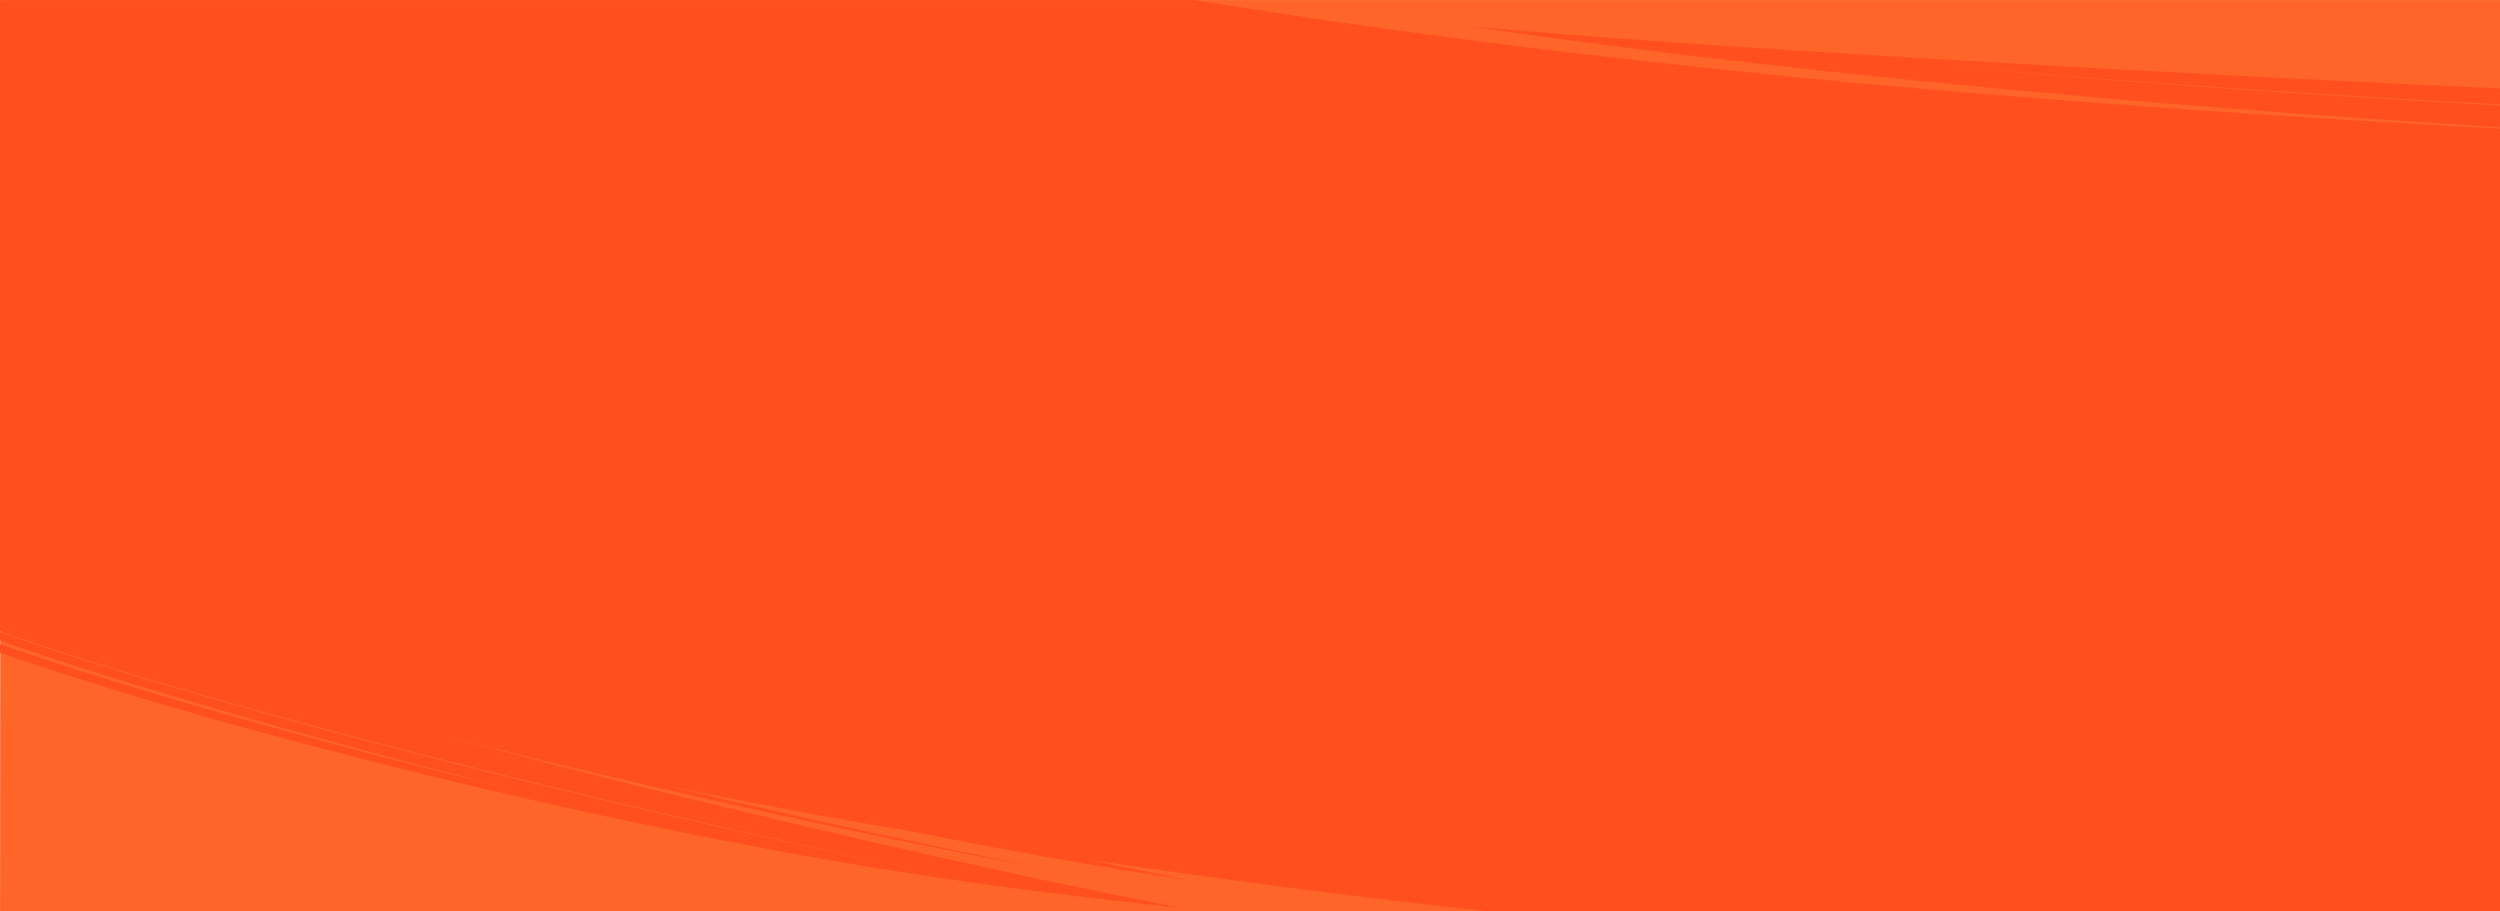 <?xml version="1.0" encoding="UTF-8"?> <svg xmlns="http://www.w3.org/2000/svg" xmlns:xlink="http://www.w3.org/1999/xlink" width="1920" height="700" viewBox="0 0 1920 700"><rect x="0" y="0" width="1920" height="700" fill="#333333" stroke="none"/><defs><clipPath id="clip-path"><rect id="Rectangle_148253" data-name="Rectangle 148253" width="1920" height="700" transform="translate(0 85)" fill="#fff"></rect></clipPath></defs><g id="Group_164236" data-name="Group 164236" transform="translate(-232 -85)"><g id="Mask_Group_326" data-name="Mask Group 326" transform="translate(232)" clip-path="url(#clip-path)"><g id="Group_25016" data-name="Group 25016" transform="translate(0.001 -63.578)"><rect id="Rectangle_9085" data-name="Rectangle 9085" width="1920" height="788.093" transform="translate(0 148.744)" fill="#fff"></rect><path id="Union_101" data-name="Union 101" d="M488.035,782.032c-.787-.025-1.52-.052-2.223-.077C312.434,784,148.244,775.514,0,763.243L.453,0,1920.015,0,1920,447.512l-.3.169-3.994,2.167-8.009,4.335L1875.482,471.6c-2.676,1.481-5.431,2.87-8.182,4.264l-8.253,4.2L1842.5,488.48l-16.592,8.431c-5.574,2.765-11.251,5.4-16.882,8.109l-33.905,16.166-34.5,15.419-8.63,3.854-4.314,1.926-2.155.964-2.189.914-17.5,7.307-17.487,7.3-8.735,3.644-4.363,1.821-4.418,1.73c-23.618,9.122-46.944,18.562-70.7,26.876l-17.686,6.391c-5.886,2.122-11.731,4.289-17.686,6.222L1529.379,617.4c-11.677,4.036-23.547,7.523-35.245,11.177l-17.515,5.4-8.711,2.69c-1.449.44-2.893.9-4.351,1.324l-4.38,1.242c67.949-21.235,144.044-48.022,217.727-78.906l27.479-11.781,13.713-5.876c2.271-.992,4.583-1.924,6.822-2.961l6.732-3.077,26.79-12.241,13.291-6.07c4.386-2.06,8.692-4.207,13.021-6.3l25.688-12.487c4.233-2.076,8.491-4.08,12.641-6.193l12.325-6.368,24.2-12.5,5.948-3.072c1.973-1.021,3.951-2.021,5.861-3.1l11.463-6.283c-5.15,2.7-10.238,5.465-15.44,8.1l-15.683,7.788-31.371,15.55L1788.5,508.292l-15.94,7.4c-5.379,2.382-10.787,4.7-16.179,7.054L1724,536.8c-2.682,1.2-5.455,2.25-8.18,3.373l-8.214,3.325-16.424,6.635-16.426,6.628c-1.373.547-2.73,1.112-4.111,1.646l-4.163,1.563-8.323,3.127-33.291,12.476c-5.518,2.129-11.178,4-16.787,5.972l-16.853,5.841-16.852,5.83c-2.817.959-5.606,1.967-8.439,2.885l-8.524,2.722-1.1.353q-155.08,58.354-325.077,98.131-66.97,15.654-133.873,27.981a30.645,30.645,0,0,1,4.106.289c2.638.463.273,1.415-6.47,2.795-3.37.688-7.837,1.477-13.321,2.375s-11.984,1.894-19.436,2.865c-13.132,1.75-29.184,3.827-47.745,5.849Q959.5,748.1,904.854,754.792c12.888-.827,25.78-1.711,38.685-2.577,21.565-1.659,43.169-3.221,64.787-5.2,21.631-1.809,43.275-4.041,64.984-6.208l32.573-3.61,8.16-.914,8.154-1.008,16.328-2.015c4.166.438,2.229,1.407-4.273,2.765-6.511,1.326-17.585,3.186-31.718,4.962-7.064.916-14.885,1.887-23.273,2.894l-6.394.764-6.591.707-13.7,1.44-14.253,1.466-7.289.738q-3.671.339-7.381.672l-30.006,2.678c-40.22,3.358-80.225,6.111-107.625,7.825-13.7.868-24.25,1.639-30.1,2.125s-6.993.813-1.892.936l47.379-1.869,35.365-1.568c10.276-.4,19.278-.916,27.744-1.315l24.521-1.242c8.119-.5,16.437-1.031,25.68-1.661l14.654-1.026c5.175-.385,10.673-.871,16.583-1.363l19.075-1.646c3.416-.31,6.96-.593,10.638-.962l11.46-1.144,25.68-2.605c9.216-.982,19.112-2.159,29.791-3.373l-13.468,1.821-8.625,1.124-4.762.613-5.062.6-23.028,2.648-13.1,1.486-14.1,1.449c-38.855,4.128-87.772,8.4-142.355,12.184s-114.834,6.972-176.356,9.156c-33.324,1.188-67.018,2.088-100.385,2.7q-6.977.349-13.937.663c3.842-.073,7.688-.141,11.468-.2,14.888-.289,28.684-.579,36.735-.588l21.571-.228c4.366-.021,6.1.036,5.777.148-.643.205-9.492.693-21.907,1.117-12.418.392-28.394.886-43.292,1.155-14.9.242-28.708.394-36.779.362-6.192-.011-11.193-.034-15.15-.066q-27.574.981-54.882,1.591c3.981.34-.529.674-8.073.912-5.031.159-11.405.237-17.492.237C498.408,782.338,491.792,782.235,488.035,782.032Zm55.387-.492c-3.15-.16,1.6-.365,2.868-.246,2.488.128.057.283-1.7.283C544.114,781.577,543.689,781.566,543.422,781.54Zm428.687-26.434c5.368-.583,12.285-1.176,18.73-1.753s12.432-1.026,15.94-1.147c17.747-1.021,13.231-.093,2.51,1.149-5.359.622-12.271,1.321-18.725,1.9-6.45.558-12.447.923-15.965,1.021-4.98.242-8.208.346-10.037.346C959.864,756.62,964.384,755.93,972.108,755.107Zm50.2-1.81c.475-.036.949-.073,1.433-.084,2.866.066-2.236.472-3.588.472C1019.49,753.685,1019.737,753.586,1022.313,753.3Zm12.141-2.78c-1.854.3-3.8.529-5.685.686-2.5.193-3.851.268-4.38.268C1022.593,751.47,1030.238,750.6,1034.453,750.516Zm65.927-8.62-6.516.743C1096.128,742.355,1098.355,742.084,1100.38,741.9Zm19.159-9.577c1.234-.269,5.965-.625,2.879-.094a26.753,26.753,0,0,1-3.639.368C1118.32,732.594,1118.367,732.52,1119.539,732.32Zm-11.316-4.356c3.14-.164-1.522.529-2.795.54-.339.018-.586.026-.758.026C1103.245,728.531,1107.092,727.972,1108.223,727.964Zm-.757-1.666c2.07-.342,5.251-.773,8.472-1.069,3.756-.315,1.463.082-1.739.478-2.4.3-5.3.592-6.566.592Zm301.8-60.168c4.9-1.372,9.881-2.992,15.039-4.6l15.922-4.966,16.789-5.214c5.729-1.794,11.634-3.535,17.547-5.573l37.062-12.33,9.683-3.212c3.243-1.1,6.47-2.288,9.742-3.442l19.889-7.083,20.412-7.259c3.458-1.19,6.869-2.517,10.31-3.827s6.9-2.633,10.372-3.954q10.433-3.973,21.047-8.014c7.069-2.71,14.256-5.335,21.313-8.294l43.107-17.534,43.289-18.755,5.444-2.359,2.719-1.183,2.684-1.242,10.746-4.966,21.5-9.94c14.435-6.482,28.418-13.577,42.453-20.437l20.953-10.3,20.437-10.673c13.522-7.118,27.077-13.932,39.933-21.248l19.278-10.68,9.5-5.264,3.563-1.974v17.909q-11.736,6.355-23.477,12.506c-55.352,29.169-110.3,54.994-163.074,77.623l-39.273,16.18-9.614,3.954-9.655,3.709-19.045,7.3-18.684,7.145-4.613,1.765-4.644,1.657-9.221,3.275-35.876,12.708a2158.726,2158.726,0,0,1-223.59,63.359C1372.869,676.776,1389.745,671.8,1409.268,666.13ZM1920,474.235v5.609q-15.261,8.226-30.526,16.447l-34.644,17.563-8.659,4.382-4.331,2.191c-1.449.722-2.931,1.4-4.394,2.106l-17.606,8.367c-93.664,44.942-191.859,82.876-292.139,114.687C1668.163,598.317,1799.271,540.675,1920,474.235Zm-125.159,75.812,25.449-12.561,17.2-8.449,4.779-2.345,2.461-1.208,2.473-1.286,10.369-5.395q31.559-15.877,62.426-32.683v2.6q-11.865,6.4-22.891,12.342c-1.742.964-3.52,1.853-5.272,2.742l-5.205,2.639-10.095,5.115-18.888,9.556c-11.918,6.174-23,11.236-32.61,15.822l-24.784,11.674c-1.715.8-3.327,1.573-4.868,2.264l-4.375,1.912-7.021,3.04c-3.894,1.669-6.2,2.619-6.811,2.8a.645.645,0,0,1-.144.031C1776.636,558.658,1782.318,555.9,1794.839,550.047Z" transform="translate(-0.001 148.612)" fill="#ff6428"></path><g id="Group_24659" data-name="Group 24659" transform="translate(0 148.745)"><path id="Union_100" data-name="Union 100" d="M1559.862,763.974c113.164,7.922,233.941,15,360.139,21.074v3.2Q1739.715,778.42,1559.862,763.974Zm-162.323-28.225c60.062,4.031,123.921,8.407,179.444,11.971,55.487,3.566,102.594,6.361,129.106,7.637,26.508,1.235,32.409,1.054,5.508-1.595-13.447-1.345-35.093-3.323-66.433-6.215s-72.387-6.677-124.6-11.8l9.837.5c-195.355-15.193-377.589-33.692-543.589-55.216q-78.779-10.214-153.405-21.381l10.29,2.117,12.908,2.689,12.341,2.444c16.061,3.18,30.507,6.09,43.188,8.71-14.16-2.1-31.636-4.79-51.817-7.969-10.08-1.635-20.806-3.529-32.146-5.467l-17.443-3.017c-5.954-1.038-12.062-2.075-18.262-3.25-24.829-4.639-51.807-9.493-80.083-15.2l-8.915-1.763Q603.553,622.013,511.333,603.1L541,610.143c12.561,2.974,25.166,5.795,37.717,8.7,12.568,2.863,25.079,5.806,37.61,8.6l37.5,8.312,18.649,4.14q9.331,1.99,18.622,3.983l36.988,7.9,9.188,1.957,9.188,1.875,18.286,3.741,18.169,3.719c6.041,1.215,12.032,2.513,18.053,3.651-71.052-13.109-151.421-29.578-231.4-47.364-79.99-17.764-159.586-36.845-229.355-54.574,5.814,1.555,11.612,3.163,17.443,4.676l17.5,4.563,34.986,9.146c5.824,1.541,11.675,3.017,17.523,4.495l17.547,4.447,35.089,8.911L550.7,618.332l35.282,8.455c11.759,2.818,23.5,5.684,35.313,8.385l35.376,8.243c5.894,1.369,11.782,2.778,17.7,4.115l17.736,4,35.476,8.025c5.9,1.364,11.845,2.627,17.776,3.923l17.793,3.88,17.8,3.888c5.938,1.284,11.849,2.638,17.813,3.853l35.716,7.478,17.866,3.744,17.936,3.561,35.879,7.169L856.277,691.5l-6.057-.669-6-.727-11.945-1.458-23.737-2.9-11.855-1.457-5.934-.736-5.924-.8-23.884-3.24c-16.055-2.211-32.466-4.427-49.4-7.086L685.572,668.4l-13.42-2.123-6.833-1.093-6.9-1.167c-18.509-3.156-37.987-6.538-58.737-10.275-20.69-3.885-42.672-8.075-66.236-12.73l-36.5-7.529c-12.588-2.643-25.645-5.31-39.1-8.324l-41.89-9.3L405.009,613.4,393.9,610.8l-22.838-5.364-23.667-5.6q-6.029-1.417-12.138-2.942l-12.341-3.052-25.359-6.294c-8.6-2.155-17.373-4.292-26.251-6.643-17.773-4.644-36.2-9.4-55.257-14.505L187,558.432l-14.909-4.108c-5.015-1.379-10.074-2.765-15.152-4.259l-31.05-8.99-15.925-4.631L93.806,531.5,60.662,521.311c-11.216-3.6-22.6-7.38-34.194-11.17l-8.729-2.868-4.392-1.443-4.4-1.55L0,501.111v-6.637l17.087,6.01L52,511.912l8.618,2.821c2.864.934,5.741,1.783,8.6,2.675l17.063,5.26,16.867,5.193,8.355,2.571,8.332,2.442,32.785,9.587c5.395,1.559,10.73,3.174,16.061,4.652l15.865,4.429,30.97,8.644,7.583,2.107,7.533,2.019,14.862,3.981,28.869,7.72c9.411,2.559,18.689,4.859,27.723,7.206l26.475,6.8c8.6,2.213,16.98,4.365,25.162,6.355l46.115,11.349-49.219-12.74c-8.215-2.086-16.374-4.339-24.56-6.5l-24.543-6.542-12.275-3.267q-6.139-1.62-12.255-3.312l-24.47-6.735L228.04,561.9c-4.086-1.1-8.149-2.269-12.215-3.432l-12.2-3.479-24.4-6.95-12.2-3.47-12.162-3.608-24.31-7.215-12.158-3.6-6.087-1.795-6.054-1.886-24.223-7.544-12.108-3.769-6.058-1.884c-2.015-.638-4.022-1.319-6.031-1.978l-24.124-7.962c-8.036-2.672-16.1-5.219-24.09-8.141L0,491.773v-6.505l12.475,4.4,7.483,2.634c2.5.853,5.015,1.648,7.516,2.477Q35,497.234,42.5,499.689l14.992,4.9,7.483,2.447c2.5.813,5.012,1.556,7.513,2.336l29.988,9.23c4.992,1.526,9.96,3.092,14.952,4.578q7.5,2.189,14.976,4.376l29.838,8.72,7.433,2.168,7.453,2.082L192,544.677l29.618,8.272c4.912,1.395,9.857,2.683,14.776,4.012l14.746,3.948C408.146,602.98,558.458,637.6,692.692,665.078q-122.3-25.831-243.212-54.827c-80.6-19.359-160.808-39.716-240.535-61.726-19.907-5.57-39.868-11-59.682-16.885l-29.781-8.678c-2.488-.714-4.958-1.468-7.426-2.229l-7.413-2.274-14.829-4.551-14.836-4.554-7.416-2.277c-2.471-.767-4.922-1.595-7.383-2.391L30.654,495.05c-9.871-3.109-19.618-6.685-29.418-10.1L0,484.515V0H918.511q99.044,16.179,208.379,30.359c93.32,12.1,192.967,23.168,298.209,33.143q28.817,2.619,58.35,5.14c63.525,5.438,129.135,10.519,194.829,15.118C1759.986,89.509,1841.837,94.437,1920,98.6V777.668C1747.068,767.271,1572.846,753.758,1397.539,735.749Zm40.328,18.476q58.234,4.131,116.3,9.325Q1495.869,759.939,1437.866,754.225Zm170.572,5.817c-32.142-2.015-82.634-5.78-103.367-7.757-26.321-2.315-36.039-3.344-35.176-3.477s12.318.631,28.359,1.78c32.086,2.322,82.554,6.021,103.367,7.81,26.358,2.11,36.1,2.992,35.233,3.133a4.241,4.241,0,0,1-.538.02C1633.739,761.553,1622.964,760.958,1608.439,760.042Zm-159.969-12.887c-5.278-.353-31.126-2.654-21.216-1.977,8.143.565,28.481,2.38,27.071,2.38C1453.966,747.558,1452.2,747.44,1448.469,747.155Zm11.542-.584c-1.412-.12-2.831-.239-4.246-.382-6.057-.693.207-.215,5.635.265,3.471.306,6.6.613,5.945.613C1466.91,747.067,1464.8,746.931,1460.012,746.571ZM1824.281,91.3c-38.843-2.71-77.672-5.482-116.461-8.559-19.4-1.479-38.779-3.117-58.167-4.688l-29.065-2.476q-14.531-1.219-29.055-2.537c-38.732-3.4-77.418-7.125-116.075-10.959q-57.979-5.823-115.808-12.375T1244.177,35.773q-57.639-7.4-115.032-15.7c83.509,7.483,157.062,12.575,236.019,17.639,78.97,4.983,163.339,9.986,268.714,15.739,80.689,4.39,173.719,9.233,286.121,14.275V80q-97.221-5.246-189.367-11.387-136.873-9.183-261.308-20.153C1619.238,62.2,1769.46,72.644,1920,80.841v16.7Q1872.119,94.588,1824.281,91.3Z" fill="#ff4f1f"></path></g></g></g></g></svg> 